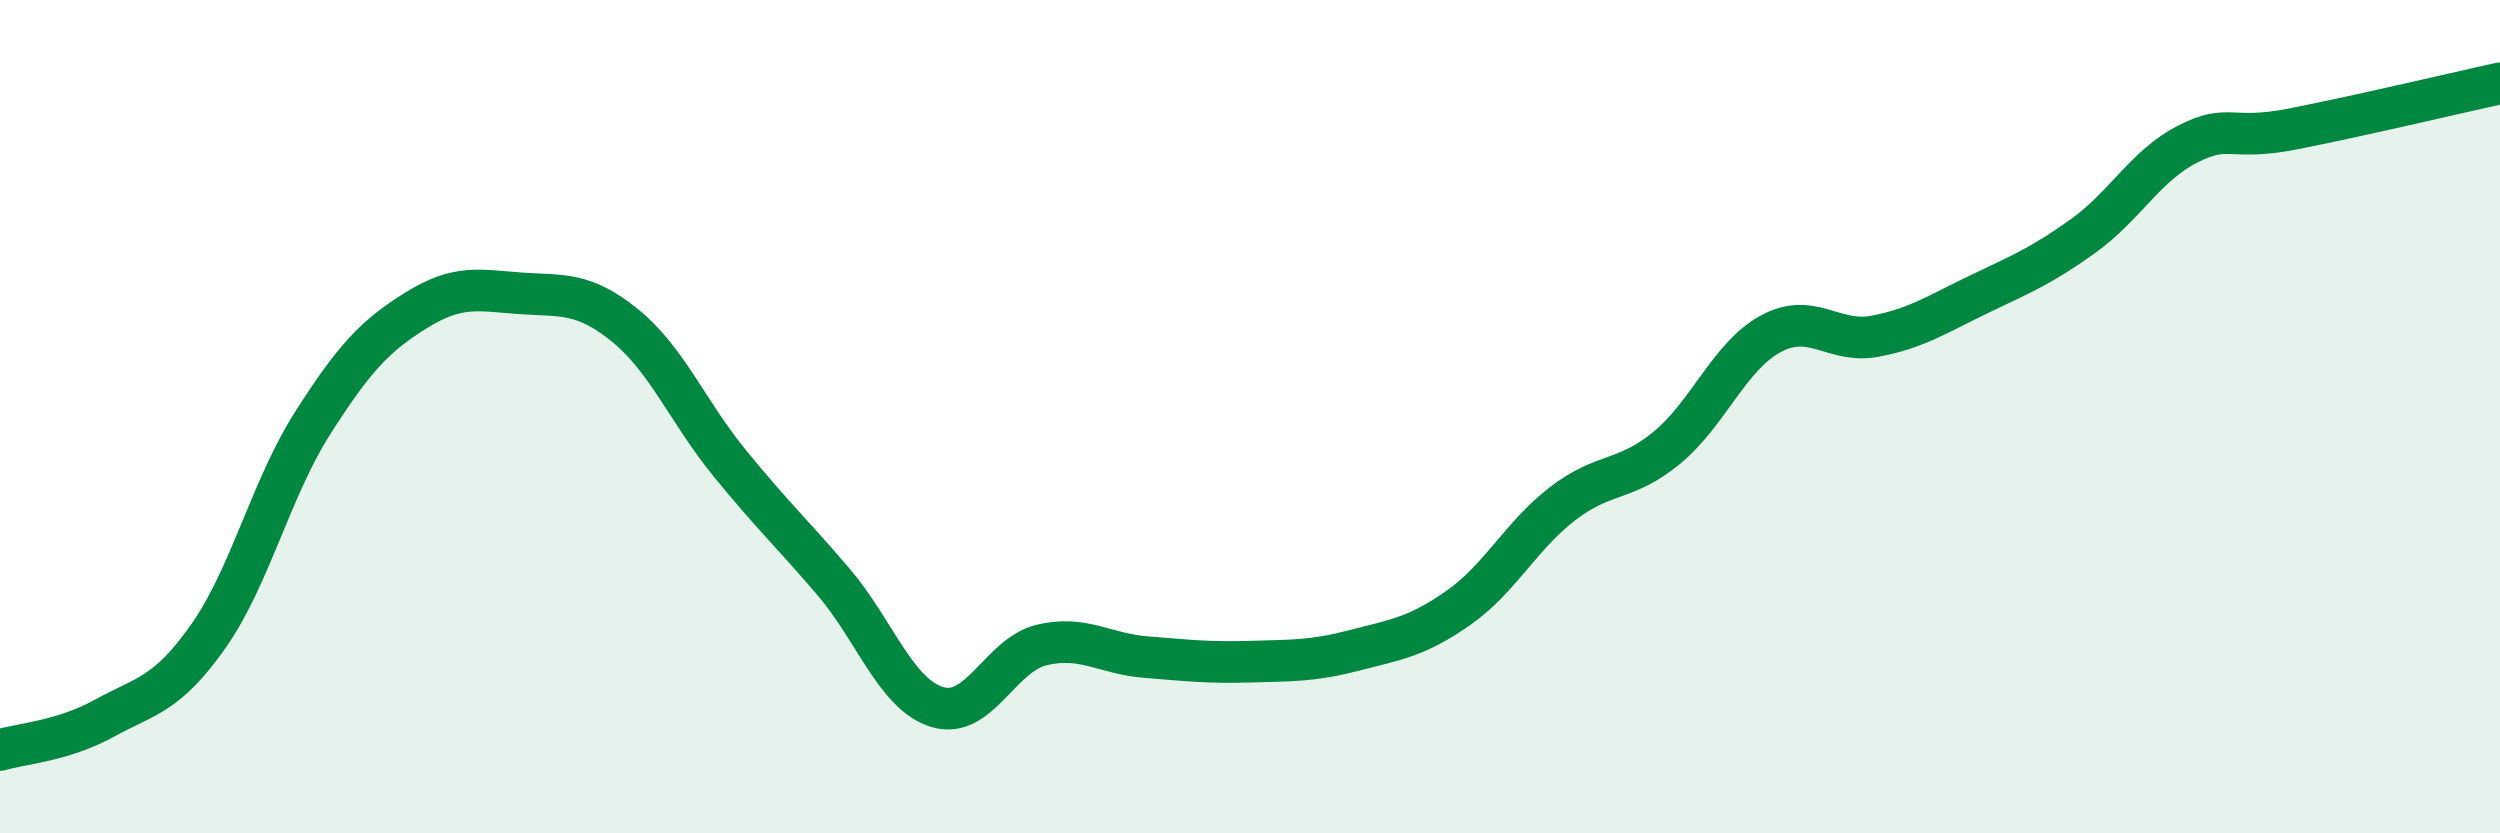 
    <svg width="60" height="20" viewBox="0 0 60 20" xmlns="http://www.w3.org/2000/svg">
      <path
        d="M 0,18 C 0.5,17.85 1.5,17.79 2.5,17.24 C 3.5,16.69 4,16.69 5,15.27 C 6,13.85 6.5,11.73 7.5,10.16 C 8.5,8.59 9,8.06 10,7.44 C 11,6.82 11.5,6.97 12.5,7.04 C 13.5,7.11 14,7 15,7.81 C 16,8.62 16.5,9.87 17.5,11.1 C 18.5,12.33 19,12.79 20,13.96 C 21,15.13 21.5,16.67 22.5,16.97 C 23.5,17.27 24,15.72 25,15.48 C 26,15.24 26.5,15.69 27.5,15.77 C 28.5,15.85 29,15.91 30,15.88 C 31,15.85 31.5,15.87 32.5,15.61 C 33.5,15.35 34,15.29 35,14.59 C 36,13.89 36.5,12.86 37.5,12.09 C 38.5,11.32 39,11.57 40,10.75 C 41,9.93 41.5,8.55 42.5,8.01 C 43.5,7.47 44,8.26 45,8.07 C 46,7.88 46.5,7.54 47.5,7.06 C 48.5,6.58 49,6.38 50,5.66 C 51,4.94 51.5,3.97 52.5,3.46 C 53.5,2.95 53.5,3.39 55,3.1 C 56.5,2.81 59,2.22 60,2L60 20L0 20Z"
        fill="#008740"
        opacity="0.1"
        stroke-linecap="round"
        stroke-linejoin="round"
      />
      <path
        d="M 0,18 C 0.5,17.85 1.5,17.79 2.5,17.24 C 3.5,16.69 4,16.69 5,15.27 C 6,13.85 6.5,11.73 7.5,10.16 C 8.5,8.59 9,8.06 10,7.44 C 11,6.82 11.5,6.97 12.5,7.04 C 13.5,7.11 14,7 15,7.81 C 16,8.62 16.5,9.87 17.5,11.1 C 18.5,12.33 19,12.79 20,13.96 C 21,15.13 21.5,16.67 22.5,16.97 C 23.5,17.27 24,15.72 25,15.48 C 26,15.24 26.5,15.69 27.5,15.77 C 28.5,15.85 29,15.91 30,15.88 C 31,15.85 31.5,15.87 32.5,15.61 C 33.5,15.35 34,15.29 35,14.59 C 36,13.89 36.5,12.86 37.5,12.09 C 38.5,11.32 39,11.57 40,10.75 C 41,9.93 41.5,8.55 42.5,8.01 C 43.5,7.47 44,8.26 45,8.07 C 46,7.88 46.5,7.54 47.5,7.06 C 48.5,6.58 49,6.38 50,5.66 C 51,4.94 51.5,3.97 52.5,3.46 C 53.5,2.95 53.5,3.39 55,3.1 C 56.5,2.81 59,2.22 60,2"
        stroke="#008740"
        stroke-width="1"
        fill="none"
        stroke-linecap="round"
        stroke-linejoin="round"
      />
    </svg>
  